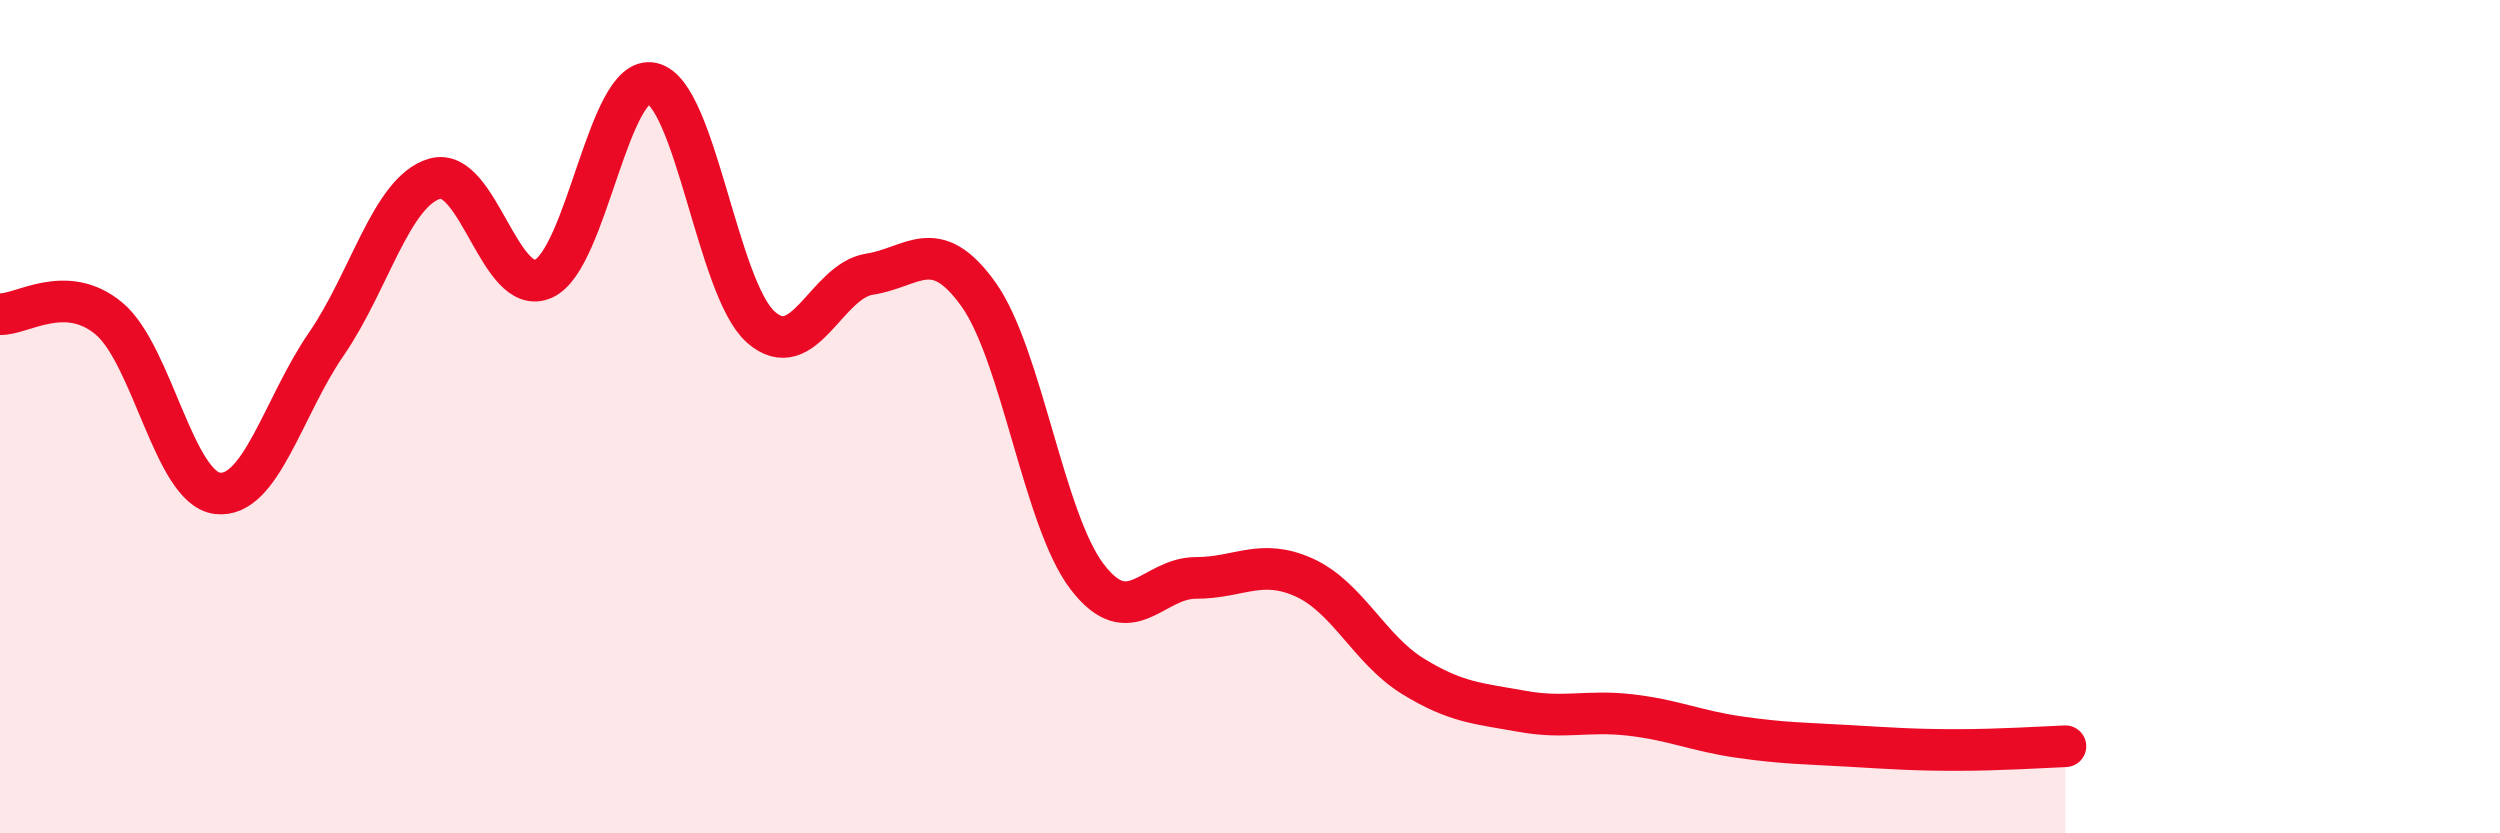 
    <svg width="60" height="20" viewBox="0 0 60 20" xmlns="http://www.w3.org/2000/svg">
      <path
        d="M 0,7.54 C 0.52,7.56 1.57,6.78 2.61,7.64 C 3.65,8.5 4.18,11.72 5.22,11.84 C 6.26,11.96 6.79,9.77 7.83,8.26 C 8.87,6.75 9.39,4.6 10.43,4.29 C 11.47,3.98 12,7.15 13.04,6.69 C 14.08,6.23 14.61,1.77 15.65,2 C 16.69,2.23 17.22,6.93 18.26,7.85 C 19.3,8.77 19.83,6.74 20.87,6.58 C 21.91,6.42 22.44,5.61 23.48,7.06 C 24.52,8.51 25.05,12.48 26.09,13.84 C 27.13,15.2 27.66,13.87 28.7,13.87 C 29.74,13.87 30.26,13.39 31.3,13.86 C 32.34,14.33 32.87,15.59 33.91,16.23 C 34.95,16.87 35.48,16.88 36.52,17.07 C 37.56,17.26 38.09,17.04 39.13,17.16 C 40.17,17.28 40.7,17.54 41.74,17.69 C 42.78,17.84 43.31,17.84 44.35,17.9 C 45.39,17.96 45.92,18 46.96,18 C 48,18 49.05,17.93 49.57,17.91L49.57 20L0 20Z"
        fill="#EB0A25"
        opacity="0.1"
        stroke-linecap="round"
        stroke-linejoin="round"
      />
      <path
        d="M 0,7.54 C 0.52,7.56 1.57,6.78 2.61,7.64 C 3.65,8.5 4.18,11.72 5.22,11.84 C 6.26,11.96 6.79,9.77 7.83,8.26 C 8.87,6.75 9.39,4.6 10.43,4.29 C 11.47,3.98 12,7.15 13.04,6.69 C 14.08,6.23 14.61,1.77 15.65,2 C 16.69,2.23 17.22,6.93 18.26,7.85 C 19.3,8.77 19.83,6.74 20.87,6.58 C 21.91,6.42 22.44,5.61 23.48,7.06 C 24.52,8.51 25.05,12.48 26.09,13.84 C 27.13,15.2 27.66,13.87 28.7,13.87 C 29.74,13.87 30.26,13.39 31.3,13.86 C 32.34,14.33 32.87,15.59 33.91,16.23 C 34.95,16.87 35.48,16.88 36.52,17.07 C 37.56,17.26 38.09,17.04 39.13,17.16 C 40.17,17.28 40.7,17.54 41.74,17.69 C 42.78,17.84 43.31,17.84 44.35,17.9 C 45.39,17.96 45.92,18 46.96,18 C 48,18 49.05,17.93 49.57,17.91"
        stroke="#EB0A25"
        stroke-width="1"
        fill="none"
        stroke-linecap="round"
        stroke-linejoin="round"
      />
    </svg>
  